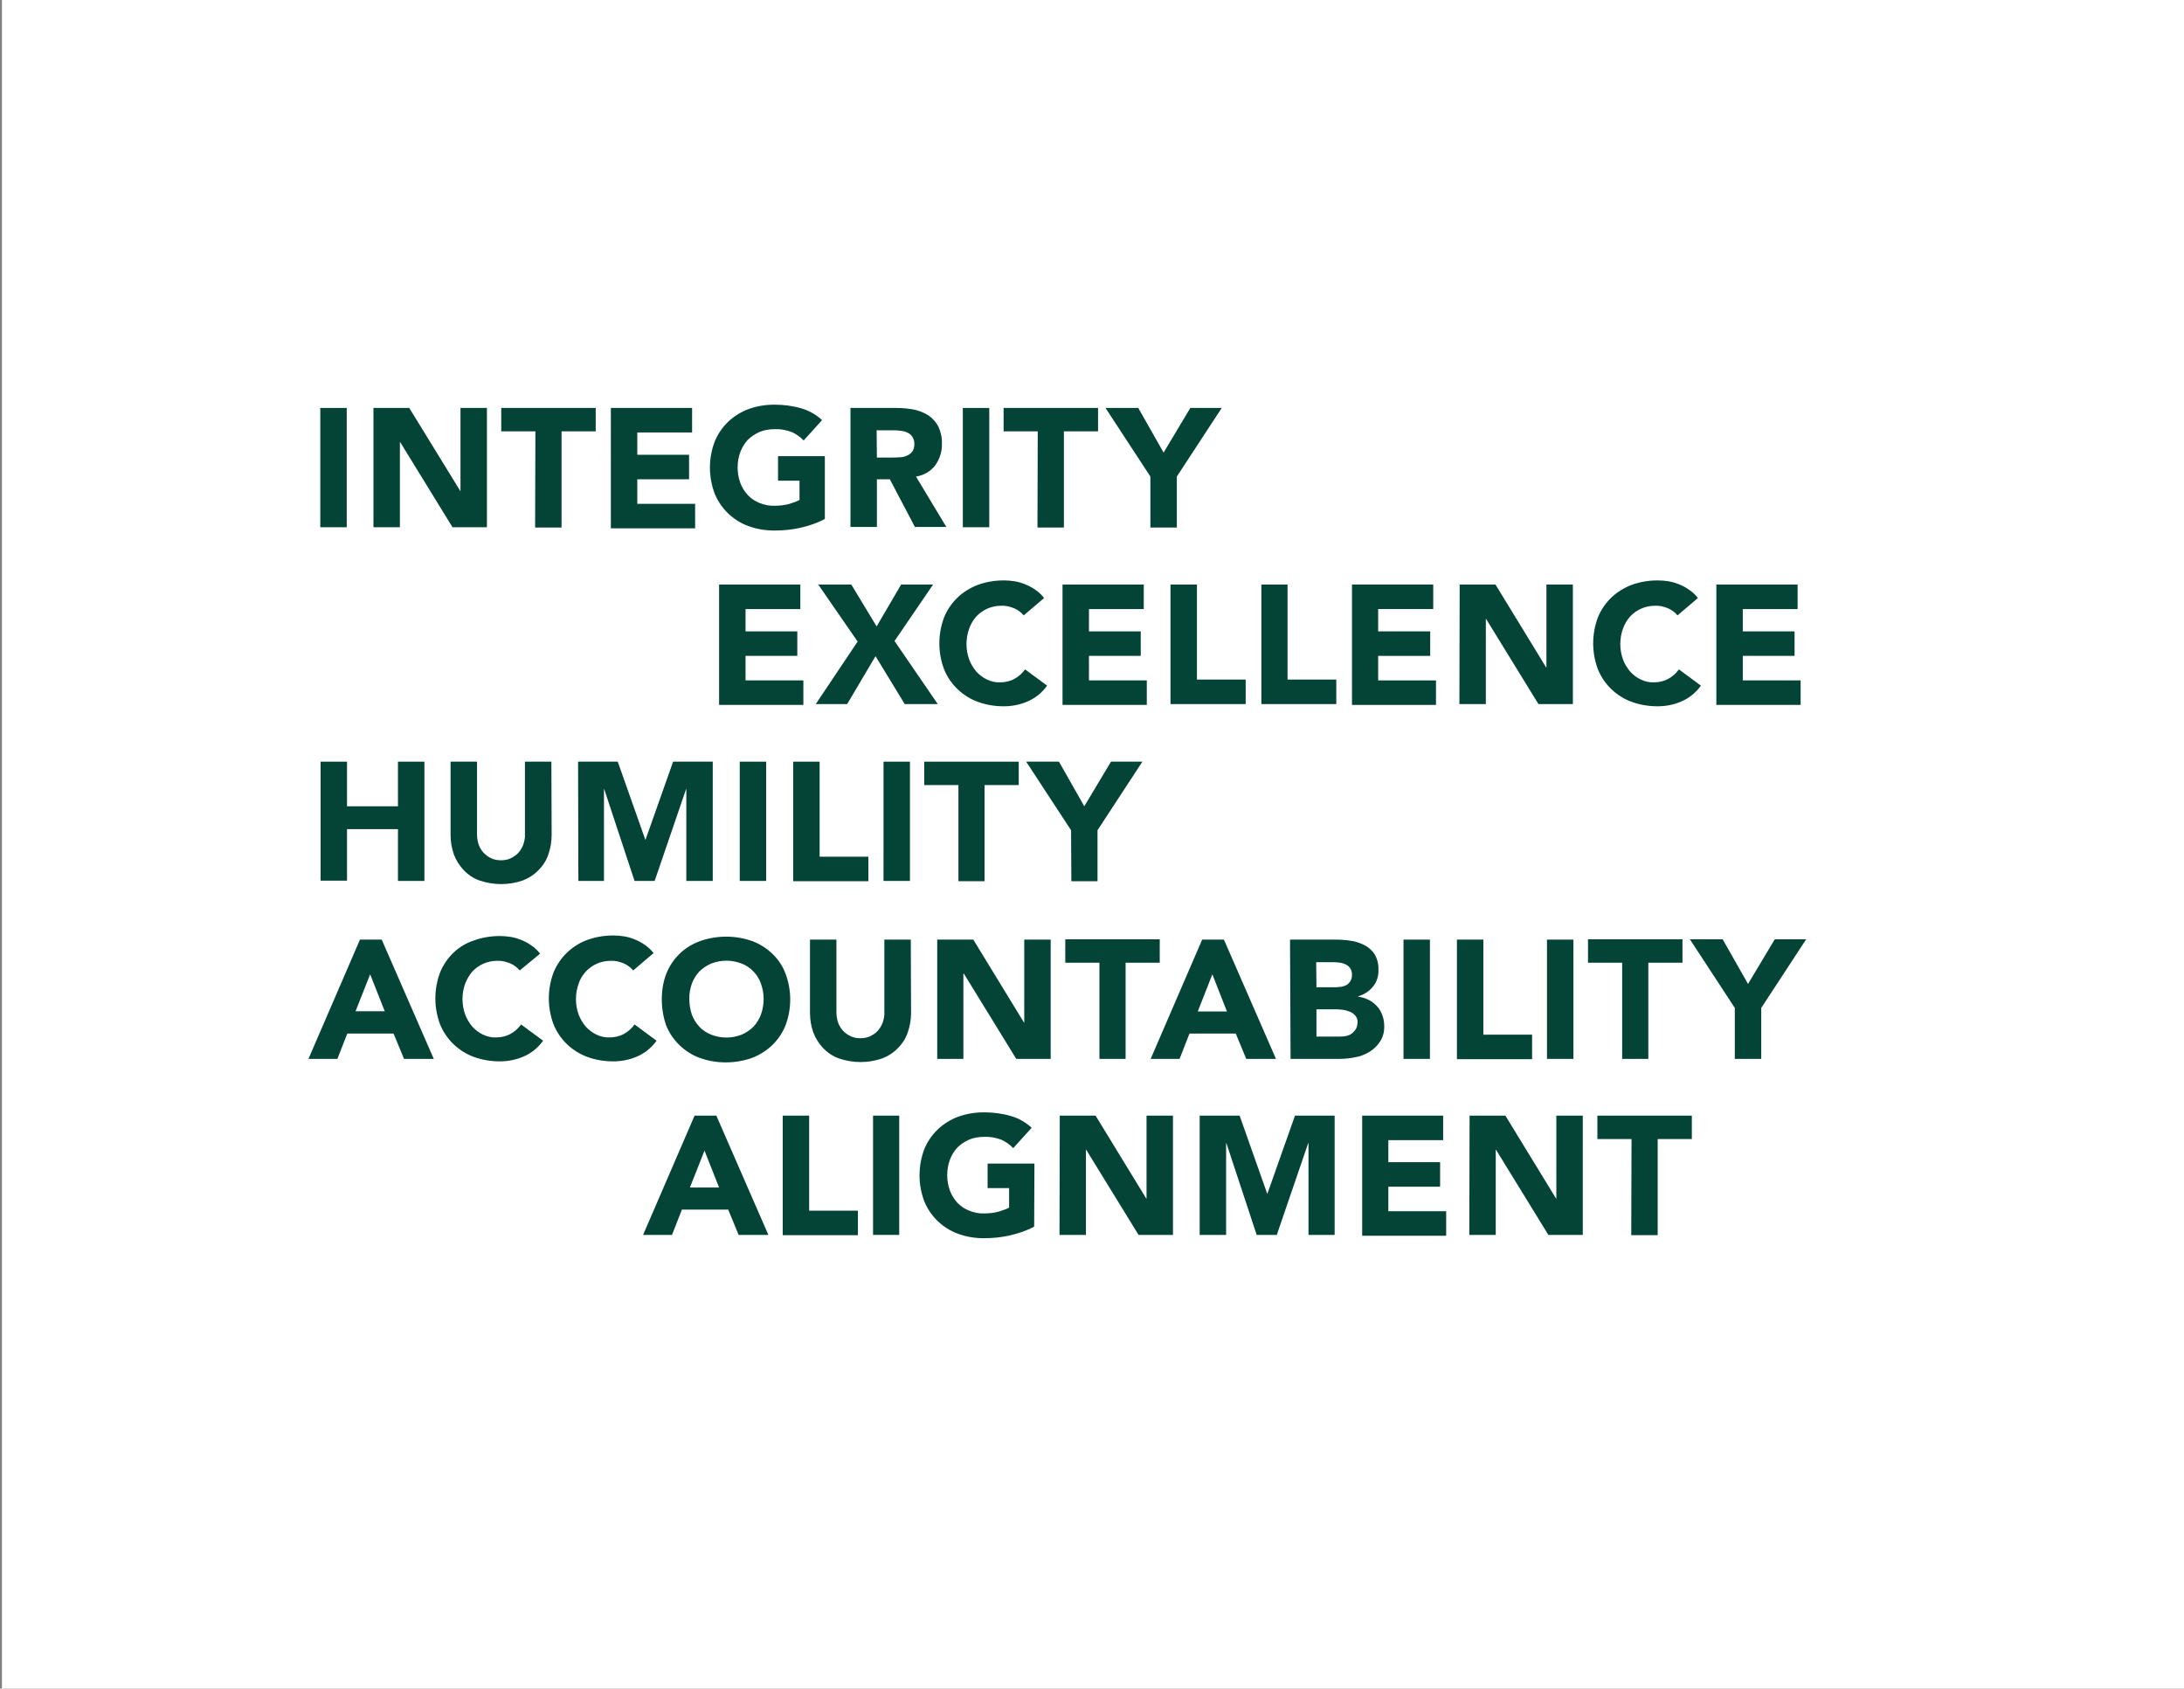 <?xml version="1.0" encoding="utf-8"?>
<!-- Generator: Adobe Illustrator 21.1.0, SVG Export Plug-In . SVG Version: 6.00 Build 0)  -->
<svg version="1.1" id="Layer_1" xmlns="http://www.w3.org/2000/svg" xmlns:xlink="http://www.w3.org/1999/xlink" x="0px" y="0px"
	 viewBox="0 0 793 613" style="enable-background:new 0 0 793 613;" xml:space="preserve">
<rect x="0" y="0" width="793" height="613" fill="#808080" stroke="none"/>
<style type="text/css">
	.st0{fill:#FFFFFF;stroke:#FFFFFF;stroke-miterlimit:10;}
	.st1{fill:#044437;}
</style>
<title>PEMStory3Grahic</title>
<rect x="1.2" y="0.5" class="st0" width="792" height="612"/>
<path class="st1" d="M116.3,148.1h9.6v43.3h-9.6L116.3,148.1z"/>
<path class="st1" d="M135.6,148.1h13l18.5,30.1h0.1v-30.1h9.6v43.3h-12.5l-19-30.9h-0.1v30.9h-9.6V148.1z"/>
<path class="st1" d="M194.4,156.6H182v-8.5h34.3v8.5h-12.4v34.9h-9.6L194.4,156.6z"/>
<path class="st1" d="M221.8,148.1h29.5v8.9h-19.9v8.1h18.8v8.9h-18.8v8.9h21v8.9h-30.6V148.1z"/>
<path class="st1" d="M299.5,188.4c-2.8,1.5-5.8,2.5-8.9,3.2c-3.1,0.7-6.2,1-9.4,1c-3.2,0-6.4-0.5-9.4-1.6c-2.8-1-5.3-2.6-7.4-4.6
	c-2.1-2-3.8-4.5-4.9-7.2c-2.3-6.1-2.3-12.8,0-18.9c1.1-2.7,2.8-5.2,4.9-7.2c2.1-2,4.7-3.6,7.4-4.6c3-1.1,6.2-1.6,9.4-1.6
	c3.2,0,6.5,0.4,9.6,1.3c2.9,0.8,5.5,2.3,7.7,4.3l-6.7,7.4c-1.2-1.3-2.7-2.3-4.4-3.1c-2-0.7-4-1.1-6.1-1c-1.9,0-3.8,0.3-5.5,1
	c-1.6,0.7-3.1,1.7-4.3,2.9c-1.2,1.3-2.1,2.8-2.7,4.4c-1.3,3.6-1.3,7.6,0,11.2c0.6,1.6,1.5,3.1,2.7,4.4c1.2,1.3,2.6,2.2,4.3,2.9
	c1.8,0.7,3.6,1.1,5.5,1c1.8,0,3.6-0.2,5.4-0.7c1.2-0.4,2.5-0.8,3.6-1.4v-7h-7.8v-8.9h17L299.5,188.4z"/>
<path class="st1" d="M308.8,148.1h16.8c2.1,0,4.2,0.2,6.3,0.6c1.9,0.4,3.6,1.1,5.2,2.1c1.5,1,2.7,2.4,3.6,4c0.9,2,1.4,4.1,1.3,6.3
	c0.1,2.8-0.8,5.5-2.4,7.8c-1.7,2.2-4.2,3.7-7,4.1l11,18.3h-11.4l-9.1-17.3h-4.7v17.3h-9.6L308.8,148.1z M318.4,166.1h5.6
	c0.8,0,1.8,0,2.7-0.1c0.9,0,1.8-0.2,2.6-0.6c0.8-0.3,1.4-0.8,1.9-1.4c0.6-0.8,0.8-1.8,0.8-2.8c0-0.9-0.2-1.8-0.7-2.6
	c-0.4-0.6-1-1.2-1.7-1.5c-0.8-0.4-1.6-0.6-2.4-0.7c-0.9-0.1-1.8-0.2-2.7-0.2h-6.2L318.4,166.1z"/>
<path class="st1" d="M349.6,148.1h9.6v43.3h-9.6V148.1z"/>
<path class="st1" d="M376.8,156.6h-12.4v-8.5h34.3v8.5h-12.4v34.9h-9.6L376.8,156.6z"/>
<path class="st1" d="M417.7,173l-16.3-24.9h11.9l9.2,16.2l9.7-16.2h11.4L427.3,173v18.5h-9.6L417.7,173z"/>
<path class="st1" d="M116.4,276.5h9.6v16.2h18.5v-16.2h9.6v43.3h-9.6v-18.8H126v18.7h-9.6V276.5z"/>
<path class="st1" d="M200.3,303.1c0,2.4-0.4,4.8-1.2,7.1c-0.7,2.1-1.9,4-3.5,5.6c-1.6,1.7-3.6,3-5.7,3.8c-5.1,1.8-10.7,1.8-15.9,0
	c-2.2-0.8-4.1-2.1-5.7-3.8c-1.5-1.6-2.7-3.5-3.5-5.6c-0.8-2.3-1.2-4.7-1.2-7.1v-26.6h9.6v26.3c0,1.3,0.2,2.6,0.6,3.8
	c0.4,1.1,1,2.1,1.8,3c0.8,0.8,1.7,1.5,2.8,2c1.1,0.5,2.3,0.7,3.5,0.7c1.2,0,2.4-0.2,3.5-0.7c1-0.5,2-1.1,2.8-2
	c0.8-0.9,1.4-1.9,1.8-3c0.4-1.2,0.7-2.5,0.6-3.8v-26.3h9.6L200.3,303.1z"/>
<path class="st1" d="M209.9,276.5h14.4l10,28.3h0.1l10-28.3h14.4v43.3h-9.6v-33.3h-0.1l-11.4,33.3h-7.3l-11-33.3h-0.1v33.3H210
	L209.9,276.5z"/>
<path class="st1" d="M268.6,276.5h9.6v43.3h-9.6V276.5z"/>
<path class="st1" d="M288,276.5h9.6V311h17.7v8.9H288V276.5z"/>
<path class="st1" d="M320.8,276.5h9.6v43.3h-9.6V276.5z"/>
<path class="st1" d="M348,285h-12.4v-8.5h34.3v8.5h-12.4v34.9H348V285z"/>
<path class="st1" d="M388.9,301.4l-16.3-24.9h11.9l9.2,16.2l9.7-16.2h11.4l-16.3,24.9v18.5H389L388.9,301.4z"/>
<path class="st1" d="M130.7,341.1h7.9l18.9,43.3h-10.8l-3.8-9.2h-16.8l-3.6,9.2H112L130.7,341.1z M134.4,353.7l-5.3,13.4h10.6
	L134.4,353.7z"/>
<path class="st1" d="M188.7,352.3c-0.9-1.1-2.1-2-3.5-2.6c-1.5-0.6-3.1-1-4.7-0.9c-3.4,0-6.7,1.4-9,3.9c-1.1,1.3-2,2.8-2.6,4.4
	c-1.3,3.6-1.3,7.6,0,11.2c0.6,1.6,1.5,3.1,2.6,4.4c1.1,1.2,2.4,2.2,3.9,2.9c1.5,0.7,3.1,1.1,4.8,1c1.8,0,3.6-0.4,5.2-1.3
	c1.5-0.8,2.8-2,3.8-3.4l8,5.9c-1.8,2.5-4.2,4.5-7,5.7c-2.7,1.2-5.7,1.8-8.7,1.8c-3.2,0-6.4-0.5-9.4-1.6c-2.8-1-5.3-2.6-7.4-4.6
	c-2.1-2-3.8-4.5-4.9-7.2c-2.3-6.1-2.3-12.8,0-18.9c1.1-2.7,2.8-5.2,4.9-7.2c2.1-2,4.6-3.5,7.4-4.4c3-1.1,6.2-1.6,9.4-1.6
	c1.3,0,2.5,0.1,3.8,0.3c1.3,0.2,2.7,0.6,3.9,1.1c1.3,0.5,2.6,1.2,3.7,2c1.2,0.8,2.3,1.8,3.2,3L188.7,352.3z"/>
<path class="st1" d="M229.9,352.3c-0.9-1.1-2.1-2-3.5-2.6c-1.5-0.6-3.1-1-4.7-0.9c-3.4,0-6.7,1.4-9,3.9c-1.2,1.3-2.1,2.8-2.6,4.4
	c-1.3,3.6-1.3,7.6,0,11.2c0.6,1.6,1.5,3.1,2.6,4.4c1.1,1.2,2.4,2.2,3.9,2.9c1.5,0.7,3.1,1.1,4.8,1c1.8,0,3.6-0.4,5.2-1.3
	c1.5-0.8,2.8-2,3.8-3.4l8,5.9c-1.8,2.5-4.2,4.5-7,5.7c-2.7,1.2-5.7,1.8-8.7,1.8c-3.2,0-6.4-0.5-9.4-1.6c-2.8-1-5.3-2.6-7.4-4.6
	c-2.1-2-3.8-4.5-4.9-7.2c-2.3-6.1-2.3-12.8,0-18.9c1.1-2.7,2.8-5.2,4.9-7.2c2.1-2,4.6-3.6,7.4-4.6c3-1.1,6.2-1.6,9.4-1.6
	c1.3,0,2.5,0.1,3.8,0.3c1.3,0.2,2.7,0.6,3.9,1.1c1.3,0.5,2.6,1.2,3.7,2c1.2,0.8,2.3,1.8,3.2,3L229.9,352.3z"/>
<path class="st1" d="M240.3,362.7c0-3.2,0.5-6.4,1.7-9.4c1.1-2.7,2.8-5.2,4.9-7.2c2.1-2,4.6-3.5,7.4-4.5c6.1-2.1,12.7-2.1,18.7,0
	c2.8,1,5.3,2.6,7.4,4.6c2.1,2,3.8,4.5,4.8,7.2c2.3,6.1,2.3,12.8,0,18.9c-1.1,2.7-2.8,5.2-4.9,7.2c-2.1,2-4.7,3.6-7.4,4.6
	c-6.1,2.1-12.7,2.1-18.7,0c-2.8-1-5.3-2.6-7.4-4.6c-2.1-2-3.8-4.5-4.9-7.2C240.8,369.2,240.3,366,240.3,362.7z M250.3,362.7
	c0,1.9,0.3,3.8,0.9,5.6c0.6,1.6,1.5,3.1,2.7,4.4c1.2,1.3,2.6,2.2,4.3,2.9c3.6,1.4,7.5,1.4,11.1,0c1.6-0.7,3.1-1.7,4.3-2.9
	c1.2-1.3,2.1-2.8,2.7-4.4c1.3-3.6,1.3-7.6,0-11.2c-0.6-1.7-1.5-3.2-2.7-4.4c-1.2-1.3-2.6-2.2-4.3-2.9c-3.6-1.4-7.5-1.4-11.1,0
	c-1.6,0.7-3.1,1.7-4.3,2.9c-1.2,1.3-2.1,2.8-2.7,4.4C250.6,358.9,250.2,360.8,250.3,362.7z"/>
<path class="st1" d="M330.8,367.7c0,2.4-0.4,4.8-1.2,7.1c-0.7,2.1-1.9,4-3.5,5.6c-1.6,1.7-3.6,3-5.7,3.8c-5.1,1.8-10.7,1.8-15.9,0
	c-2.2-0.8-4.1-2.1-5.7-3.8c-1.5-1.6-2.7-3.5-3.5-5.6c-0.8-2.3-1.2-4.7-1.2-7.1v-26.6h9.6v26.3c0,1.3,0.2,2.6,0.6,3.8
	c0.4,1.1,1,2.1,1.8,3c0.8,0.8,1.7,1.5,2.8,2c1.1,0.5,2.3,0.7,3.5,0.7c1.2,0,2.4-0.2,3.5-0.7c1-0.5,2-1.1,2.8-2
	c0.8-0.9,1.4-1.9,1.8-3c0.4-1.2,0.7-2.5,0.6-3.8v-26.3h9.6L330.8,367.7z"/>
<path class="st1" d="M340.4,341.1h13l18.4,30.1h0.1v-30.1h9.6v43.3H369l-19-30.9h-0.2v30.9h-9.5V341.1z"/>
<path class="st1" d="M399.2,349.5h-12.4v-8.5h34.3v8.5h-12.4v34.9h-9.5V349.5z"/>
<path class="st1" d="M436.5,341.1h7.9l18.9,43.3h-10.8l-3.8-9.2h-16.8l-3.6,9.2h-10.5L436.5,341.1z M440.2,353.7l-5.3,13.5h10.6
	L440.2,353.7z"/>
<path class="st1" d="M468.4,341.1h16.2c1.9,0,3.8,0.1,5.7,0.4c1.8,0.2,3.5,0.8,5.1,1.6c1.5,0.8,2.8,1.9,3.7,3.3
	c1,1.7,1.5,3.7,1.4,5.7c0.1,2.2-0.6,4.4-2,6.1c-1.4,1.7-3.3,2.9-5.4,3.5v0.1c1.4,0.2,2.7,0.6,3.9,1.2c1.1,0.6,2.1,1.3,3,2.3
	c0.8,0.9,1.5,2,1.9,3.2c0.5,1.3,0.7,2.6,0.7,3.9c0.1,2-0.4,4-1.5,5.7c-1,1.5-2.3,2.8-3.8,3.7c-1.6,1-3.4,1.7-5.2,2
	c-1.9,0.4-3.8,0.6-5.8,0.6h-17.7L468.4,341.1z M478,358.4h6.9c0.7,0,1.5-0.1,2.2-0.2c0.7-0.1,1.4-0.4,2-0.7c0.5-0.4,1-0.9,1.3-1.5
	c0.4-0.7,0.5-1.4,0.5-2.2c0-0.8-0.2-1.6-0.6-2.2c-0.4-0.6-0.9-1.1-1.5-1.4c-0.7-0.3-1.4-0.6-2.1-0.7c-0.7-0.1-1.5-0.2-2.3-0.2h-6.5
	L478,358.4z M478,376.3h8.6c0.8,0,1.5-0.1,2.2-0.2c0.7-0.2,1.4-0.4,2-0.9c0.6-0.4,1.1-1,1.5-1.6c0.4-0.7,0.6-1.6,0.6-2.4
	c0.1-0.9-0.2-1.8-0.8-2.5c-0.5-0.6-1.2-1.1-1.9-1.4c-0.8-0.3-1.7-0.6-2.5-0.7c-0.8-0.1-1.7-0.2-2.5-0.2h-7.2L478,376.3z"/>
<path class="st1" d="M509.6,341.1h9.6v43.3h-9.6V341.1z"/>
<path class="st1" d="M529,341.1h9.6v34.5h17.7v8.9H529V341.1z"/>
<path class="st1" d="M561.7,341.1h9.6v43.3h-9.6L561.7,341.1z"/>
<path class="st1" d="M589,349.5h-12.4v-8.5h34.3v8.5h-12.4v34.9H589V349.5z"/>
<path class="st1" d="M629.9,365.9l-16.3-24.9h11.9l9.2,16.2l9.7-16.2h11.4l-16.3,24.9v18.5h-9.6L629.9,365.9z"/>
<path class="st1" d="M261.1,212.2h29.5v8.9h-19.9v8.1h18.8v8.9h-18.8v8.9h21v8.9h-30.6V212.2z"/>
<path class="st1" d="M311.4,232.9l-14.3-20.7h12l9.2,15.2l8.9-15.2h11.6l-14,20.5l15.7,22.9h-12l-10.6-17.4l-10.3,17.4h-11.4
	L311.4,232.9z"/>
<path class="st1" d="M371.7,223.4c-0.9-1.1-2.1-2-3.5-2.6c-1.5-0.6-3.1-1-4.7-0.9c-3.4,0-6.7,1.4-9,3.9c-1.2,1.3-2,2.8-2.6,4.4
	c-1.3,3.6-1.3,7.6,0,11.2c0.6,1.6,1.5,3.1,2.6,4.4c1.1,1.2,2.4,2.2,3.9,2.9c1.5,0.7,3.1,1.1,4.8,1c1.8,0,3.6-0.4,5.2-1.3
	c1.5-0.8,2.8-2,3.8-3.4l8,5.9c-1.8,2.5-4.2,4.5-7,5.7c-2.7,1.2-5.7,1.8-8.7,1.8c-3.2,0-6.4-0.5-9.4-1.6c-2.8-1-5.3-2.6-7.4-4.6
	c-2.1-2-3.8-4.5-4.9-7.2c-2.3-6.1-2.3-12.8,0-18.9c1.1-2.7,2.8-5.2,4.9-7.2c2.1-2,4.7-3.6,7.4-4.6c3-1.1,6.2-1.6,9.4-1.6
	c1.3,0,2.5,0.1,3.8,0.3c1.3,0.2,2.7,0.6,3.9,1.1c1.3,0.5,2.6,1.2,3.7,2c1.2,0.8,2.3,1.8,3.2,3L371.7,223.4z"/>
<path class="st1" d="M385.8,212.2h29.5v8.9h-19.9v8.1h18.8v8.9h-18.8v8.9h21v8.9h-30.6V212.2z"/>
<path class="st1" d="M425,212.2h9.6v34.5h17.7v8.9H425V212.2z"/>
<path class="st1" d="M458,212.2h9.5v34.5h17.7v8.9H458V212.2z"/>
<path class="st1" d="M490.9,212.2h29.5v8.9h-20v8.1h18.9v8.9h-18.9v8.9h21v8.9h-30.5V212.2z"/>
<path class="st1" d="M530,212.2h13l18.4,30.1h0.1v-30.1h9.6v43.4h-12.5l-19-30.9h-0.1v30.9h-9.6L530,212.2z"/>
<path class="st1" d="M609.1,223.4c-0.9-1.1-2.1-2-3.5-2.6c-1.5-0.6-3.1-1-4.7-0.9c-3.4,0-6.7,1.4-9,3.9c-1.2,1.3-2,2.8-2.6,4.4
	c-1.3,3.6-1.3,7.6,0,11.2c0.6,1.6,1.5,3.1,2.6,4.4c1.1,1.2,2.4,2.2,3.9,2.9c1.5,0.7,3.1,1.1,4.8,1c1.8,0,3.6-0.4,5.2-1.3
	c1.5-0.8,2.8-2,3.8-3.4l8,5.9c-1.8,2.5-4.2,4.5-7,5.7c-2.7,1.2-5.7,1.8-8.7,1.8c-3.2,0-6.4-0.5-9.4-1.6c-2.8-1-5.3-2.6-7.4-4.6
	c-2.1-2-3.8-4.5-4.9-7.2c-2.3-6.1-2.3-12.8,0-18.9c1.1-2.7,2.8-5.2,4.9-7.2c2.1-2,4.7-3.6,7.4-4.6c3-1.1,6.2-1.6,9.4-1.6
	c1.3,0,2.5,0.1,3.8,0.3c1.3,0.2,2.7,0.6,3.9,1.1c1.3,0.5,2.6,1.2,3.7,2c1.2,0.8,2.3,1.8,3.2,3L609.1,223.4z"/>
<path class="st1" d="M623.2,212.2h29.5v8.9h-19.9v8.1h18.8v8.9h-18.8v8.9h21v8.9h-30.6V212.2z"/>
<path class="st1" d="M252.2,405h7.9l18.9,43.3h-10.8l-3.8-9.2h-16.8l-3.6,9.2h-10.5L252.2,405z M255.8,417.7l-5.3,13.4h10.6
	L255.8,417.7z"/>
<path class="st1" d="M284.2,405h9.6v34.5h17.7v8.9h-27.3V405z"/>
<path class="st1" d="M317,405h9.5v43.3H317V405z"/>
<path class="st1" d="M375.5,445.3c-2.8,1.5-5.8,2.5-8.9,3.2c-3.1,0.7-6.2,1-9.4,1c-3.2,0-6.3-0.5-9.3-1.6c-2.8-1-5.3-2.6-7.4-4.6
	c-2.1-2-3.8-4.5-4.9-7.2c-2.3-6.1-2.3-12.8,0-18.9c1.1-2.7,2.8-5.2,4.9-7.2c2.1-2,4.7-3.6,7.4-4.6c3-1.1,6.2-1.6,9.4-1.6
	c3.2,0,6.5,0.4,9.6,1.3c2.9,0.8,5.5,2.3,7.7,4.3l-6.7,7.4c-1.2-1.3-2.7-2.3-4.4-3.1c-2-0.7-4-1.1-6.1-1c-1.9,0-3.8,0.3-5.5,1
	c-1.6,0.7-3.1,1.7-4.3,2.9c-1.2,1.3-2.1,2.8-2.7,4.4c-1.3,3.6-1.3,7.6,0,11.2c0.6,1.6,1.5,3.1,2.7,4.4c1.2,1.3,2.6,2.2,4.3,2.9
	c1.8,0.7,3.6,1.1,5.5,1c1.8,0,3.6-0.2,5.4-0.7c1.2-0.4,2.5-0.8,3.6-1.4v-7.1h-7.8v-8.9h17L375.5,445.3z"/>
<path class="st1" d="M384.8,405h13l18.4,30.1h0.1V405h9.6v43.3h-12.5l-19-30.9h-0.1v30.9h-9.6L384.8,405z"/>
<path class="st1" d="M435.7,405h14.4l10,28.3h0.1l10-28.3h14.4v43.3h-9.5v-33.3H475l-11.4,33.3h-7.3l-11-33.3h-0.1v33.3h-9.6V405z"
	/>
<path class="st1" d="M494.6,405H524v8.9h-19.9v8h18.8v8.9h-18.8v8.9h21v8.9h-30.5V405z"/>
<path class="st1" d="M533.6,405h13l18.4,30.1h0.1V405h9.6v43.3h-12.5l-19-30.9h-0.1v30.9h-9.6L533.6,405z"/>
<path class="st1" d="M592.4,413.5H580V405h34.3v8.5h-12.4v34.9h-9.6L592.4,413.5z"/>
</svg>
